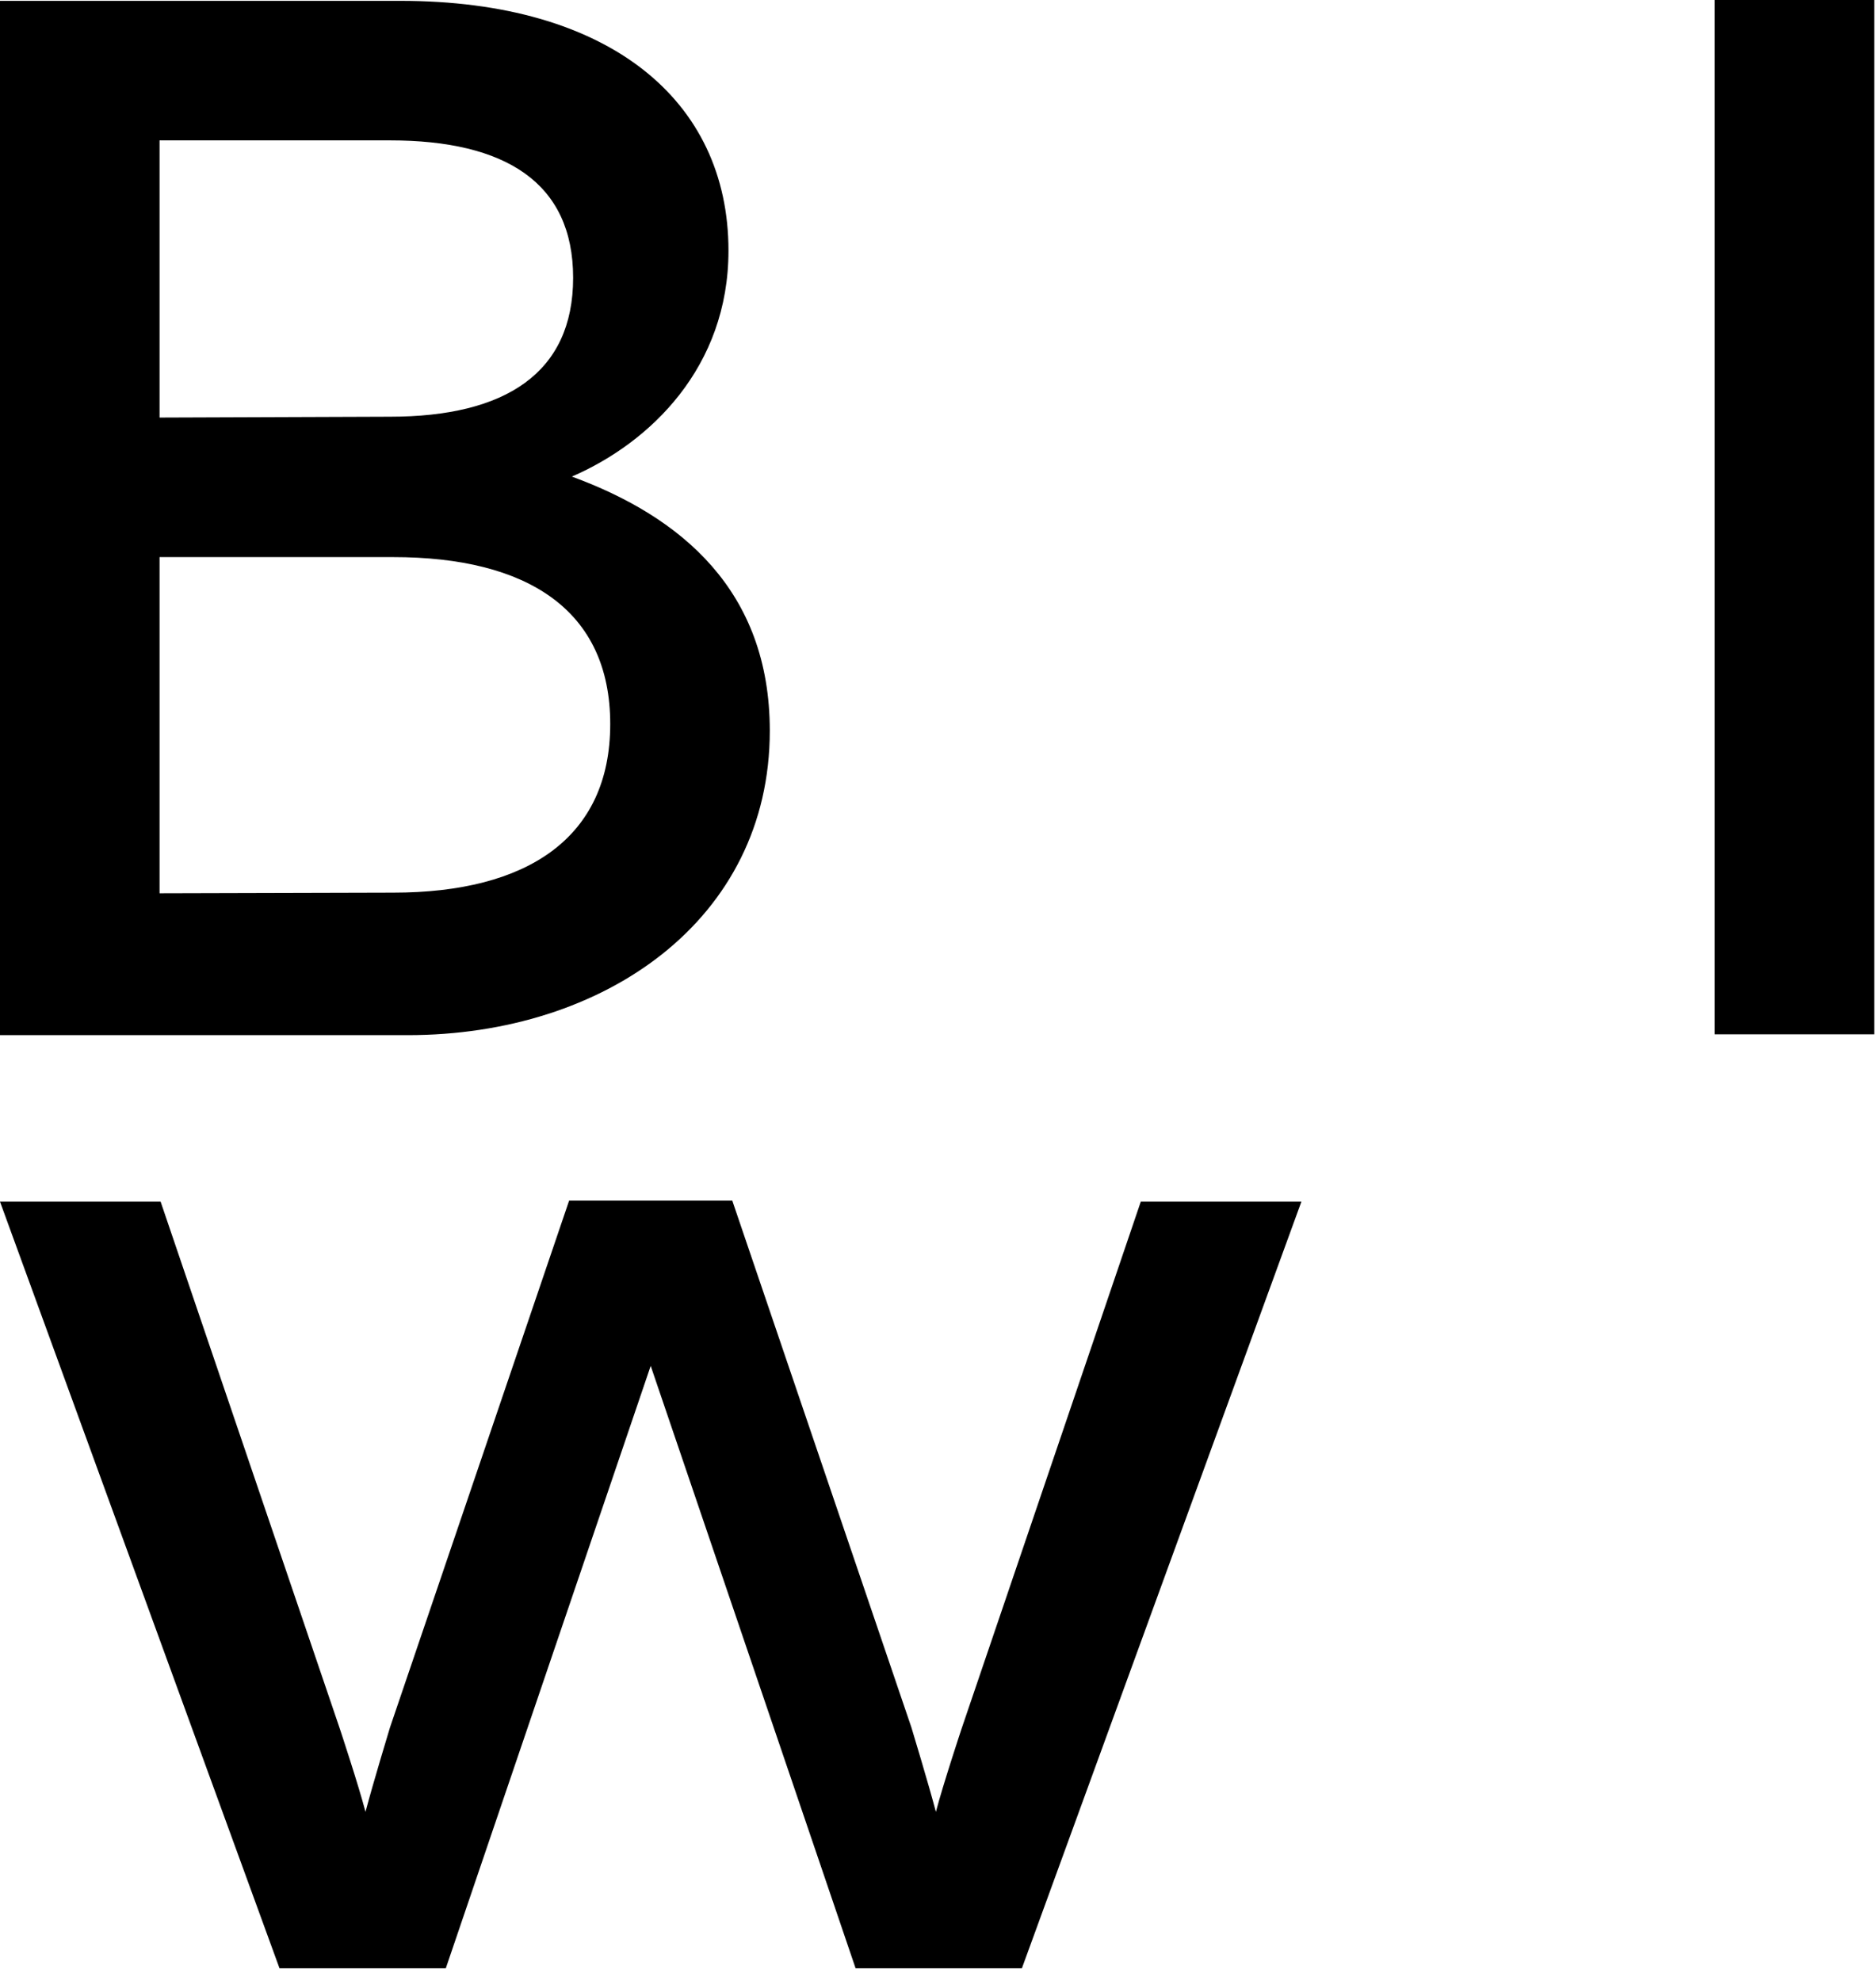 <svg width="89" height="94" viewBox="0 0 89 94" version="1.1" xmlns="http://www.w3.org/2000/svg"><g id="asset" stroke="none" stroke-width="1" fill="none" fill-rule="evenodd"><g id="el/logo-biw-letters" fill="#000" fill-rule="nonzero"><g id="letters"><path d="M0 49.11h19.35c9.32 0 17.17-5.47 17.17-14.44 0-6.66-4.21-10.16-9.39-12.06 3.72-1.61 7.43-5.19 7.43-10.72C34.56 4.74 28.88.04 19 .04H0v49.07zm7.57-29.3V6.66H18.5c5.47 0 8.69 2 8.69 6.52s-3.22 6.59-8.69 6.59l-10.93.04zm0 22.57V26.43h11.08c6.38 0 10.3 2.52 10.3 7.92s-3.93 8-10.3 8l-11.08.03z" id="Shape"/><path id="Path" d="M81.35 49.07h7.57V0h-7.57v49.07zM13.26 93.38h7.89l9.72-28.58 9.72 28.58h7.89l13.26-36.37h-7.62l-8.5 25s-.88 2.65-1.22 3.95c-.34-1.3-1.16-4-1.16-4l-8.5-25H27l-8.5 25s-.82 2.7-1.16 4c-.34-1.3-1.22-3.95-1.22-3.95l-8.5-25H0l13.26 36.37z"/></g></g></g></svg>